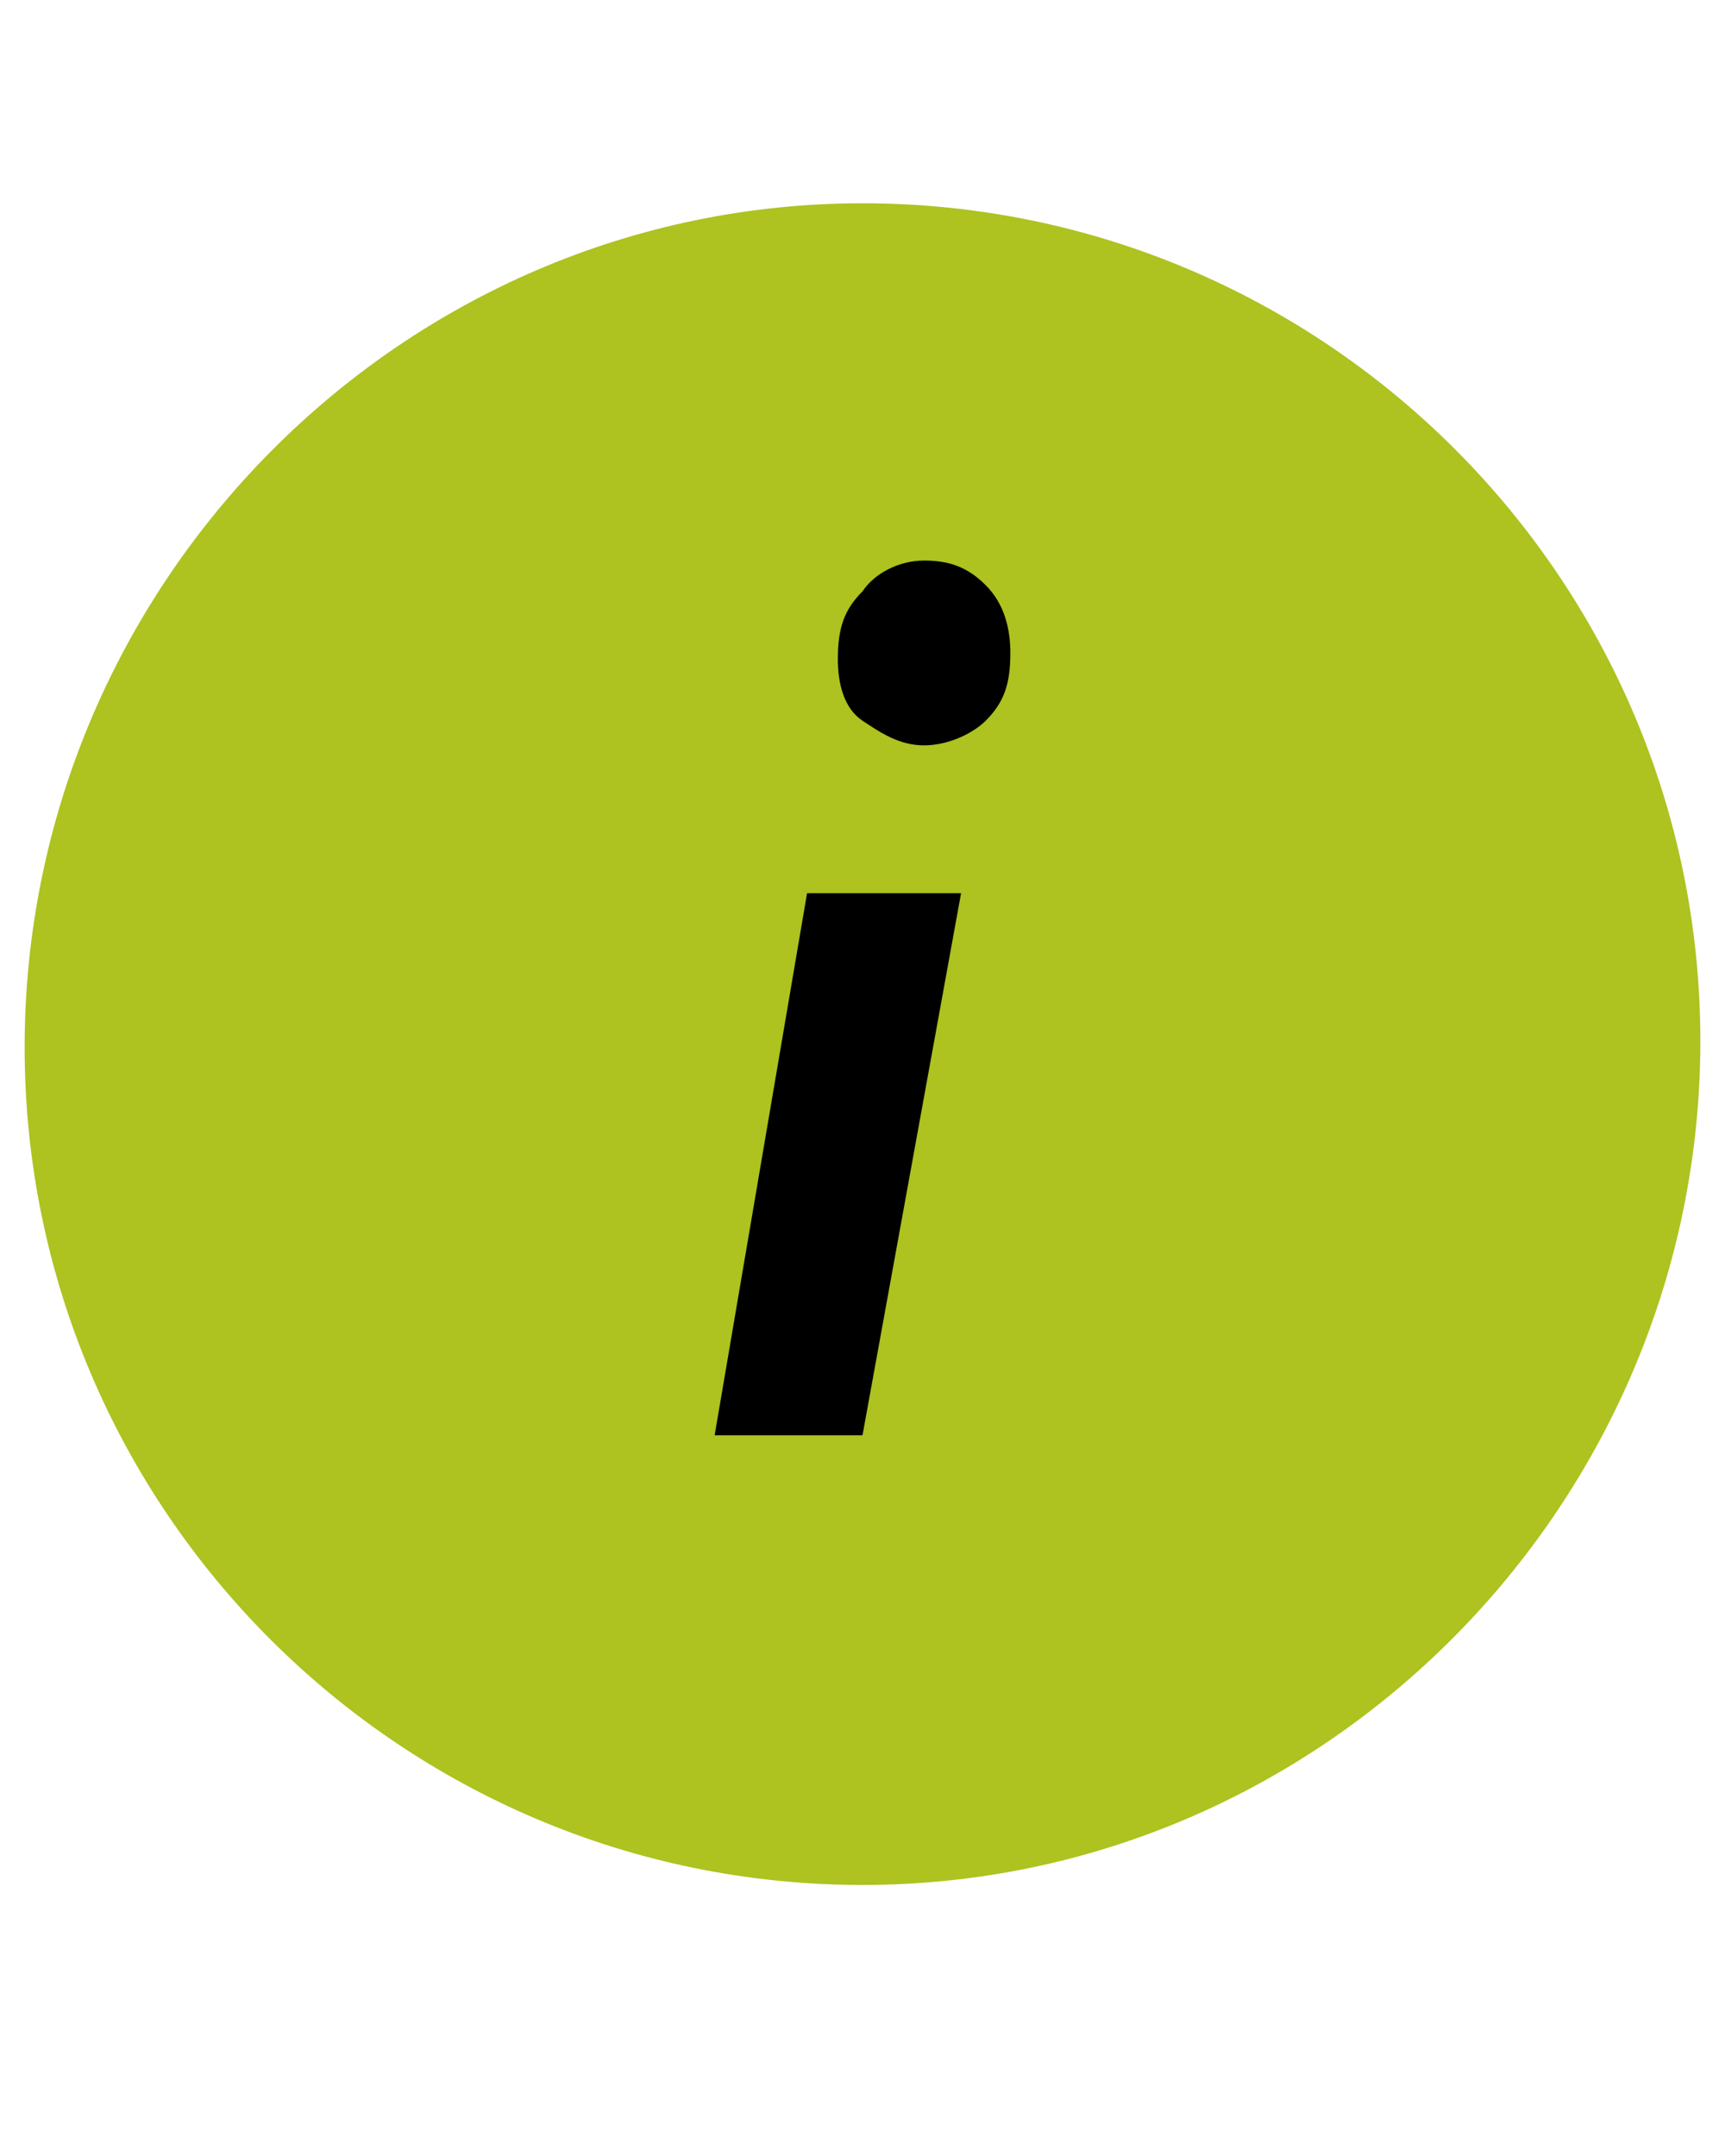 <?xml version="1.0" encoding="utf-8"?>
<!-- Generator: Adobe Illustrator 23.1.1, SVG Export Plug-In . SVG Version: 6.00 Build 0)  -->
<svg version="1.1" id="Ebene_1" xmlns="http://www.w3.org/2000/svg" xmlns:xlink="http://www.w3.org/1999/xlink" x="0px" y="0px"
	 viewBox="0 0 28 35" enable-background="new 0 0 28 35" xml:space="preserve">
<path id="Pfad_78" fill="#AEC220" d="M14,3.3c7.5,0,13.6,6.1,13.6,13.6S21.5,30.6,14,30.6S0.4,24.5,0.4,17S6.5,3.3,14,3.3
	C14,3.3,14,3.3,14,3.3z"/>
<polygon points="15.6,14.5 13.1,14.5 11.6,23.3 14,23.3 "/>
<path d="M15,12.1c0.4,0,0.8-0.2,1-0.4c0.3-0.3,0.4-0.6,0.4-1.1c0-0.4-0.1-0.8-0.4-1.1c-0.3-0.3-0.6-0.4-1-0.4c-0.4,0-0.8,0.2-1,0.5
	c-0.3,0.3-0.4,0.6-0.4,1.1c0,0.4,0.1,0.8,0.4,1S14.6,12.1,15,12.1z"/>
</svg>
